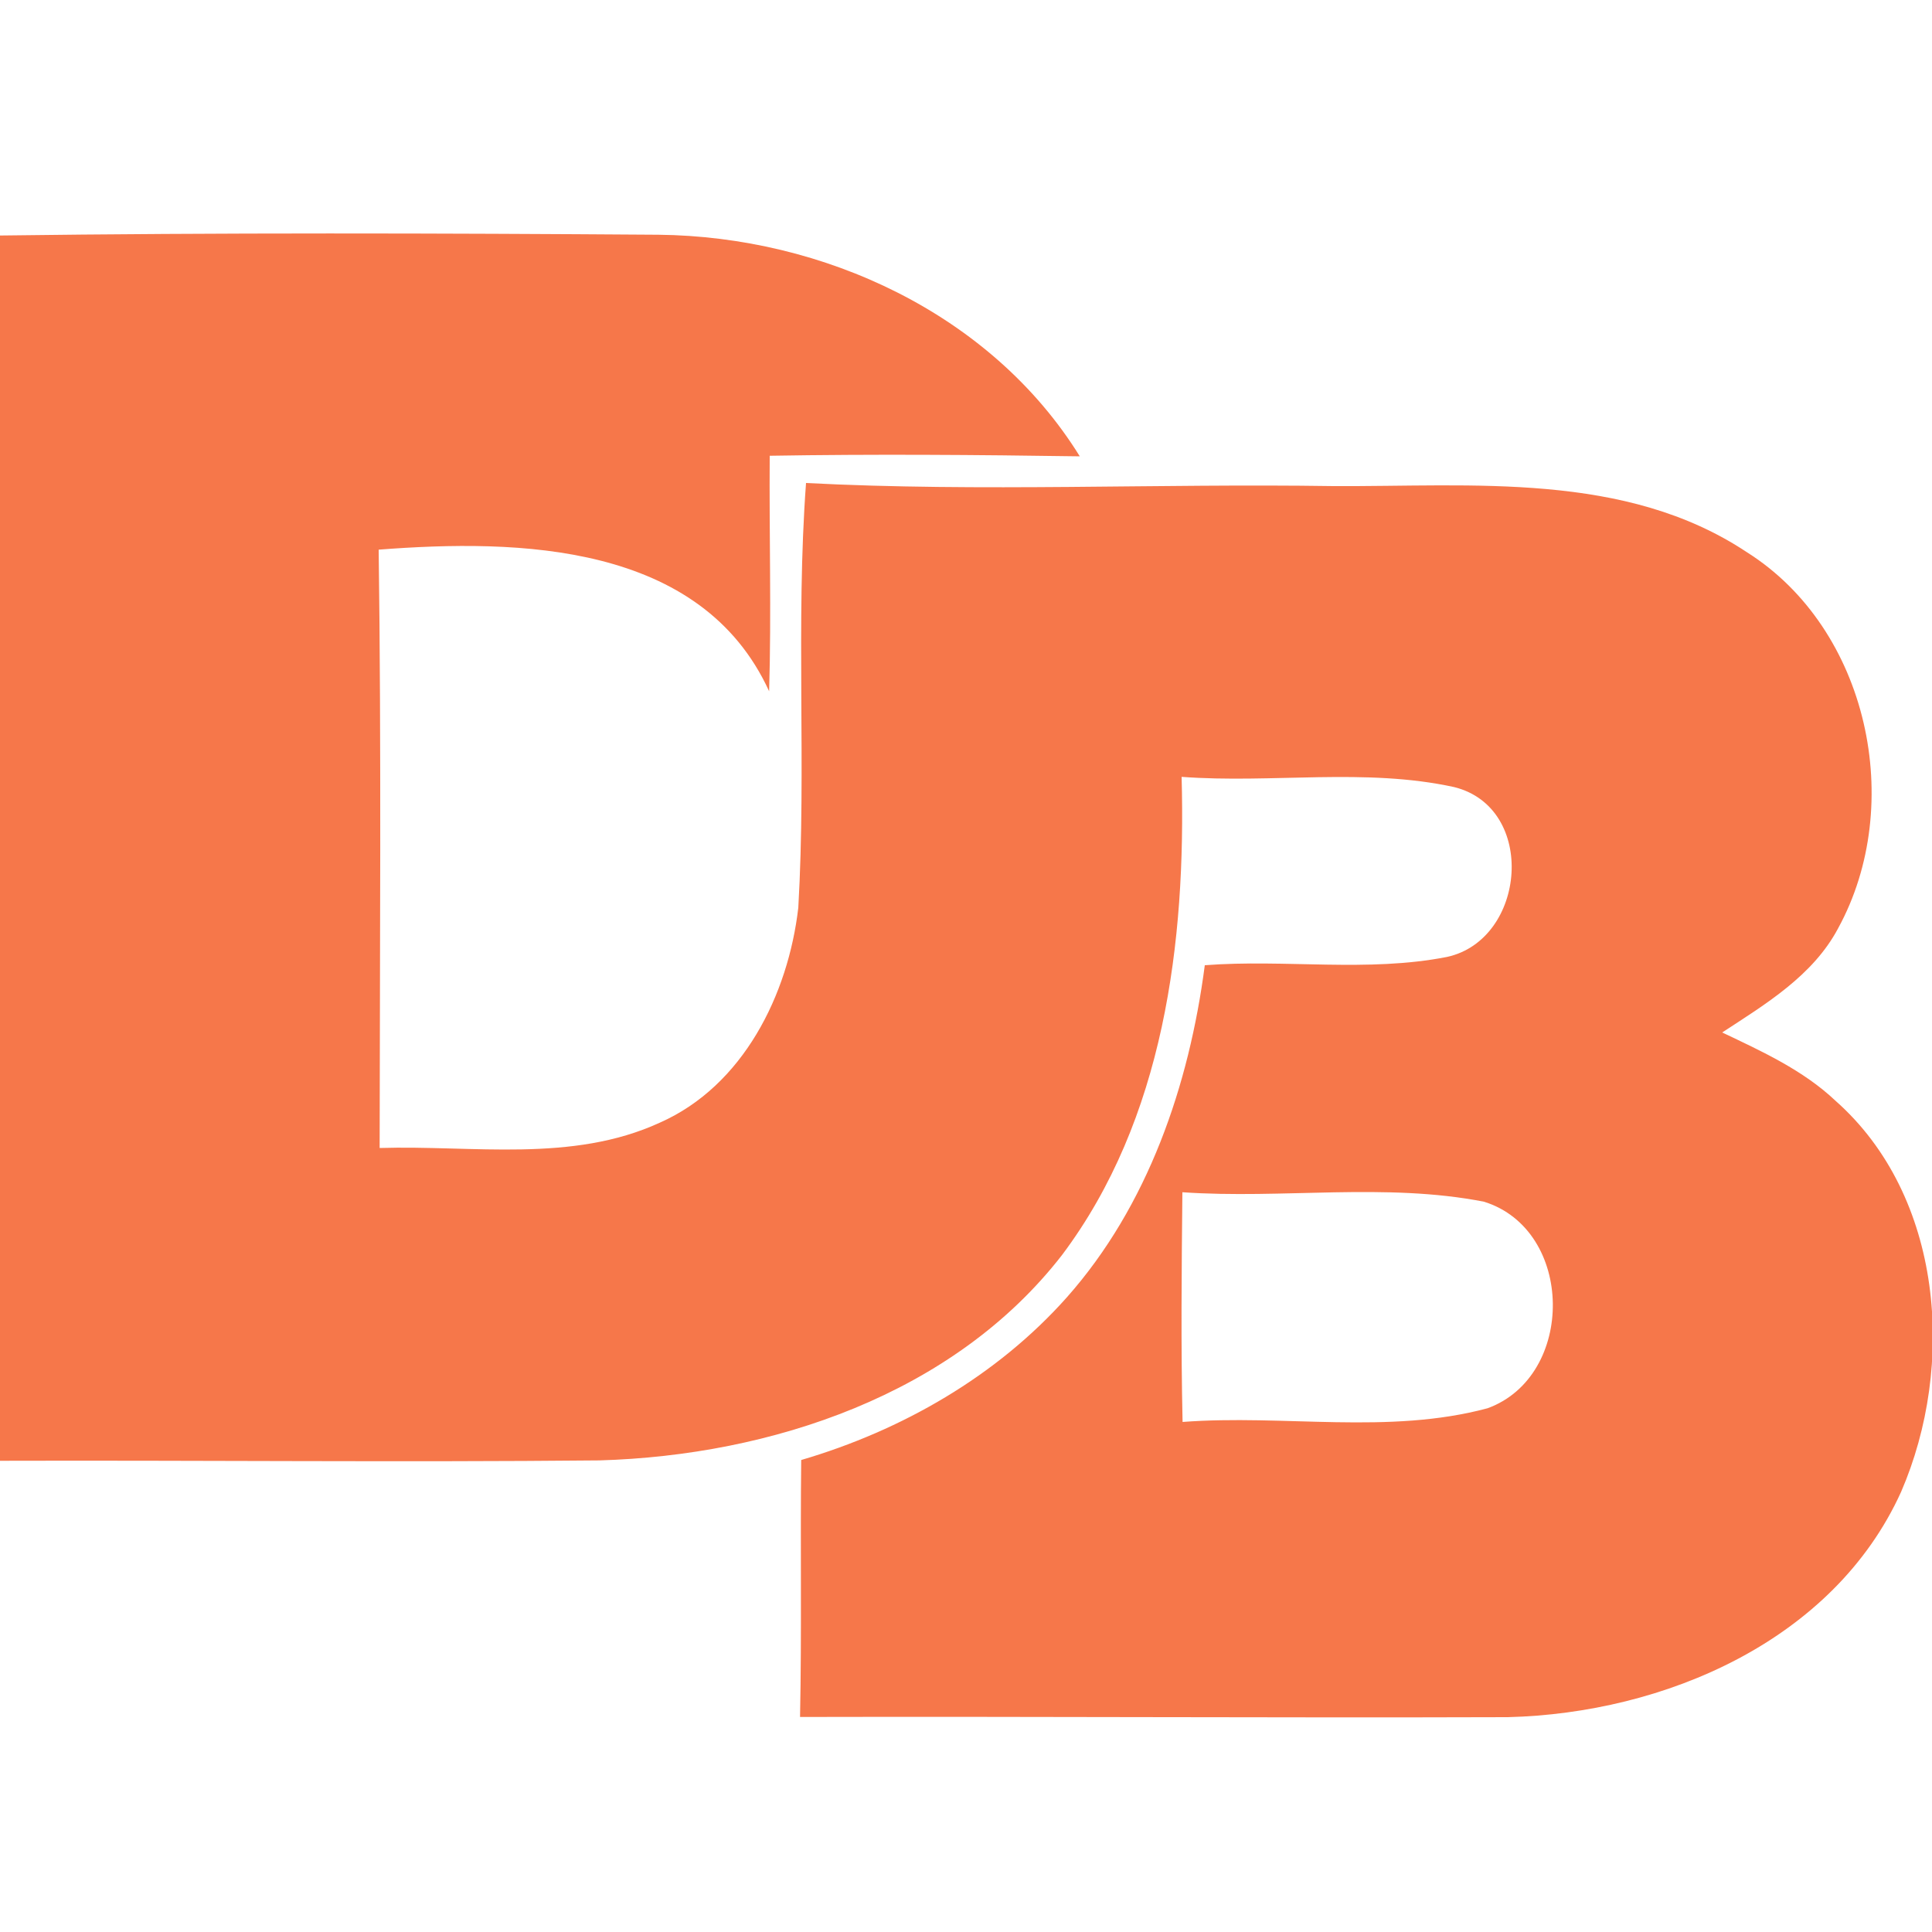 <?xml version="1.0" encoding="UTF-8" ?>
<!DOCTYPE svg PUBLIC "-//W3C//DTD SVG 1.1//EN" "http://www.w3.org/Graphics/SVG/1.1/DTD/svg11.dtd">
<svg width="100pt" height="100pt" viewBox="0 0 100 100" version="1.1" xmlns="http://www.w3.org/2000/svg">
<g id="#f6774aff">
<path fill="#f6774a" opacity="1.00" d=" M 0.00 12.19 C 11.36 12.04 22.72 12.07 34.08 12.15 C 42.60 12.24 51.31 16.23 55.89 23.62 C 50.54 23.54 45.19 23.50 39.84 23.59 C 39.81 27.65 39.93 31.72 39.81 35.78 C 36.29 28.09 26.84 27.89 19.60 28.45 C 19.74 38.77 19.66 49.10 19.65 59.42 C 24.48 59.27 29.60 60.20 34.15 58.11 C 38.47 56.20 40.80 51.48 41.32 46.98 C 41.74 39.66 41.18 32.31 41.72 25.00 C 50.80 25.47 59.91 25.02 69.01 25.16 C 76.21 25.20 84.12 24.39 90.43 28.59 C 96.71 32.56 98.65 41.64 95.14 48.05 C 93.84 50.50 91.39 51.97 89.14 53.44 C 91.20 54.42 93.33 55.39 95.01 56.98 C 100.59 61.92 101.23 70.68 98.40 77.22 C 94.90 84.94 86.13 88.68 78.04 88.88 C 65.83 88.92 53.62 88.84 41.41 88.87 C 41.50 84.44 41.42 80.01 41.47 75.57 C 46.68 74.04 51.59 71.23 55.22 67.15 C 59.42 62.41 61.55 56.17 62.36 49.96 C 66.53 49.64 70.78 50.34 74.90 49.53 C 79.00 48.63 79.57 41.81 75.27 40.74 C 70.66 39.73 65.85 40.56 61.16 40.21 C 61.39 48.76 60.25 57.93 54.97 64.96 C 49.36 72.19 39.91 75.33 31.03 75.59 C 20.69 75.69 10.34 75.58 0.00 75.61 L 0.00 12.19 M 61.20 61.71 C 61.16 65.67 61.12 69.64 61.21 73.60 C 66.46 73.20 71.87 74.27 77.00 72.89 C 81.56 71.22 81.50 63.66 76.81 62.20 C 71.69 61.20 66.39 62.07 61.20 61.71 Z" />
</g>
</svg>
